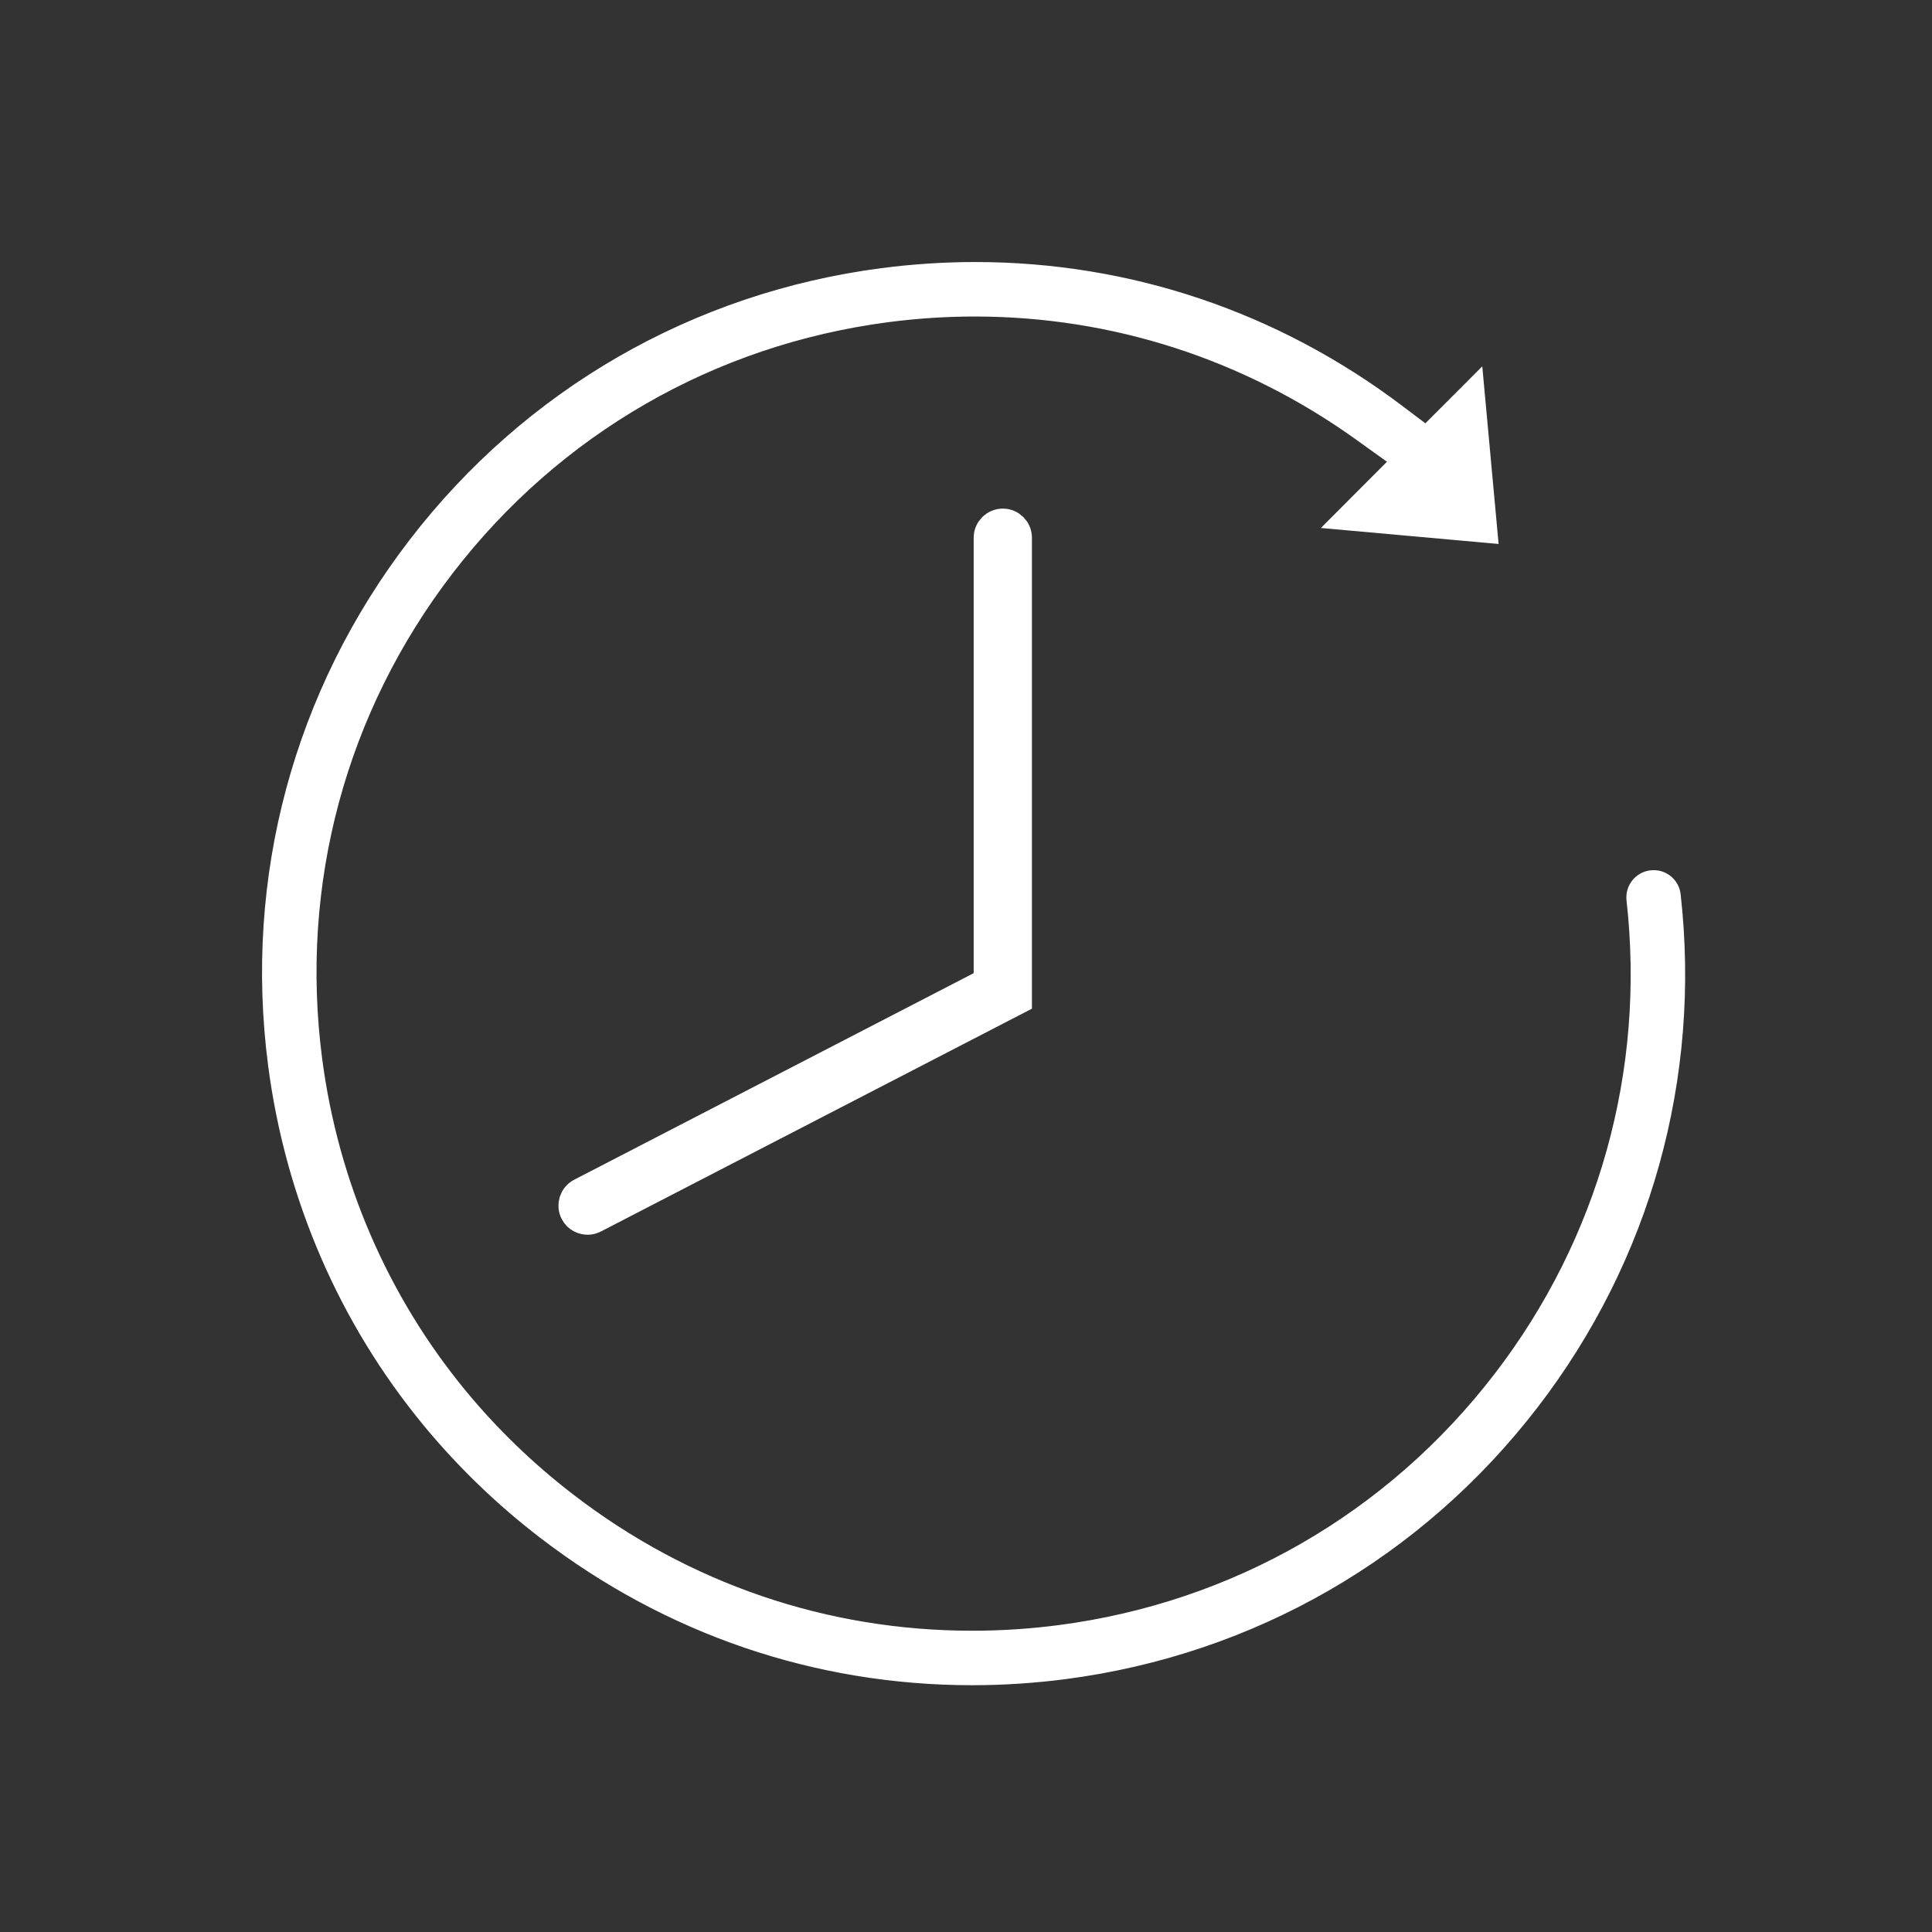 <?xml version="1.0" encoding="UTF-8"?>
<svg width="80px" height="80px" viewBox="0 0 80 80" version="1.1" xmlns="http://www.w3.org/2000/svg" xmlns:xlink="http://www.w3.org/1999/xlink">
    <rect x="0" y="0" width="80" height="80" fill="#333333" stroke="none"/>
    <title>later check out-white</title>
    <g id="later-check-out-white" stroke="none" stroke-width="1" fill="none" fill-rule="evenodd">
        <g id="Group-9" transform="translate(11, 11)">
            <path d="M29.256,58.631 C22.783,58.631 16.628,56.529 11.454,52.554 C9.671,51.185 8.049,49.618 6.635,47.899 C3.175,43.694 0.968,38.583 0.253,33.119 C-0.763,25.356 1.305,17.662 6.075,11.454 C10.846,5.246 17.749,1.268 25.511,0.253 C26.794,0.086 28.093,0 29.375,0 C35.766,0 41.858,2.054 46.992,5.939 L48.035,6.727 L50.258,4.502 L50.888,11.359 L44.027,10.742 L46.662,8.101 L45.227,7.071 C40.557,3.725 35.07,1.956 29.36,1.956 C28.168,1.956 26.958,2.035 25.767,2.191 C18.521,3.139 12.078,6.852 7.625,12.646 C3.173,18.439 1.244,25.619 2.192,32.864 C2.859,37.963 4.92,42.735 8.152,46.664 C9.472,48.268 10.985,49.729 12.647,51.005 C17.472,54.715 23.218,56.676 29.261,56.675 C30.457,56.675 31.67,56.596 32.864,56.44 C40.108,55.492 46.55,51.779 51.004,45.985 C55.342,40.343 57.294,33.34 56.5,26.268 C56.472,26.008 56.545,25.753 56.708,25.548 C56.871,25.344 57.104,25.216 57.363,25.187 C57.402,25.183 57.439,25.181 57.476,25.181 C57.972,25.181 58.388,25.554 58.443,26.049 C59.294,33.627 57.203,41.13 52.555,47.177 C47.783,53.384 40.881,57.362 33.118,58.379 C31.837,58.546 30.537,58.631 29.256,58.631" id="Fill-1" fill="#FFFFFF"></path>
            <path d="M29.256,58.631 C22.783,58.631 16.628,56.529 11.454,52.554 C9.671,51.185 8.049,49.618 6.635,47.899 C3.175,43.694 0.968,38.583 0.253,33.119 C-0.763,25.356 1.305,17.662 6.075,11.454 C10.846,5.246 17.749,1.268 25.511,0.253 C26.794,0.086 28.093,0 29.375,0 C35.766,0 41.858,2.054 46.992,5.939 L48.035,6.727 L50.258,4.502 L50.888,11.359 L44.027,10.742 L46.662,8.101 L45.227,7.071 C40.557,3.725 35.07,1.956 29.36,1.956 C28.168,1.956 26.958,2.035 25.767,2.191 C18.521,3.139 12.078,6.852 7.625,12.646 C3.173,18.439 1.244,25.619 2.192,32.864 C2.859,37.963 4.92,42.735 8.152,46.664 C9.472,48.268 10.985,49.729 12.647,51.005 C17.472,54.715 23.218,56.676 29.261,56.675 C30.457,56.675 31.67,56.596 32.864,56.44 C40.108,55.492 46.55,51.779 51.004,45.985 C55.342,40.343 57.294,33.34 56.5,26.268 C56.472,26.008 56.545,25.753 56.708,25.548 C56.871,25.344 57.104,25.216 57.363,25.187 C57.402,25.183 57.439,25.181 57.476,25.181 C57.972,25.181 58.388,25.554 58.443,26.049 C59.294,33.627 57.203,41.13 52.555,47.177 C47.783,53.384 40.881,57.362 33.118,58.379 C31.837,58.546 30.537,58.631 29.256,58.631 Z" id="Stroke-3" stroke="#FFFFFF" stroke-width="0.3"></path>
            <path d="M13.336,39.428 C13.181,39.428 12.984,39.357 12.88,39.155 C12.751,38.906 12.849,38.6 13.098,38.471 L30.018,29.723 L30.018,11.266 C30.018,10.987 30.245,10.76 30.524,10.76 C30.804,10.76 31.03,10.987 31.03,11.265 L31.03,30.341 L13.562,39.371 C13.488,39.408 13.413,39.428 13.337,39.428 L13.336,39.428 Z" id="Fill-5" fill="#FFFFFF"></path>
            <path d="M13.336,39.428 C13.181,39.428 12.984,39.357 12.88,39.155 C12.751,38.906 12.849,38.6 13.098,38.471 L30.018,29.723 L30.018,11.266 C30.018,10.987 30.245,10.76 30.524,10.76 C30.804,10.76 31.03,10.987 31.03,11.265 L31.03,30.341 L13.562,39.371 C13.488,39.408 13.413,39.428 13.337,39.428 L13.336,39.428 Z" id="Stroke-7" stroke="#FFFFFF" stroke-width="1.4"></path>
        </g>
    </g>
</svg>